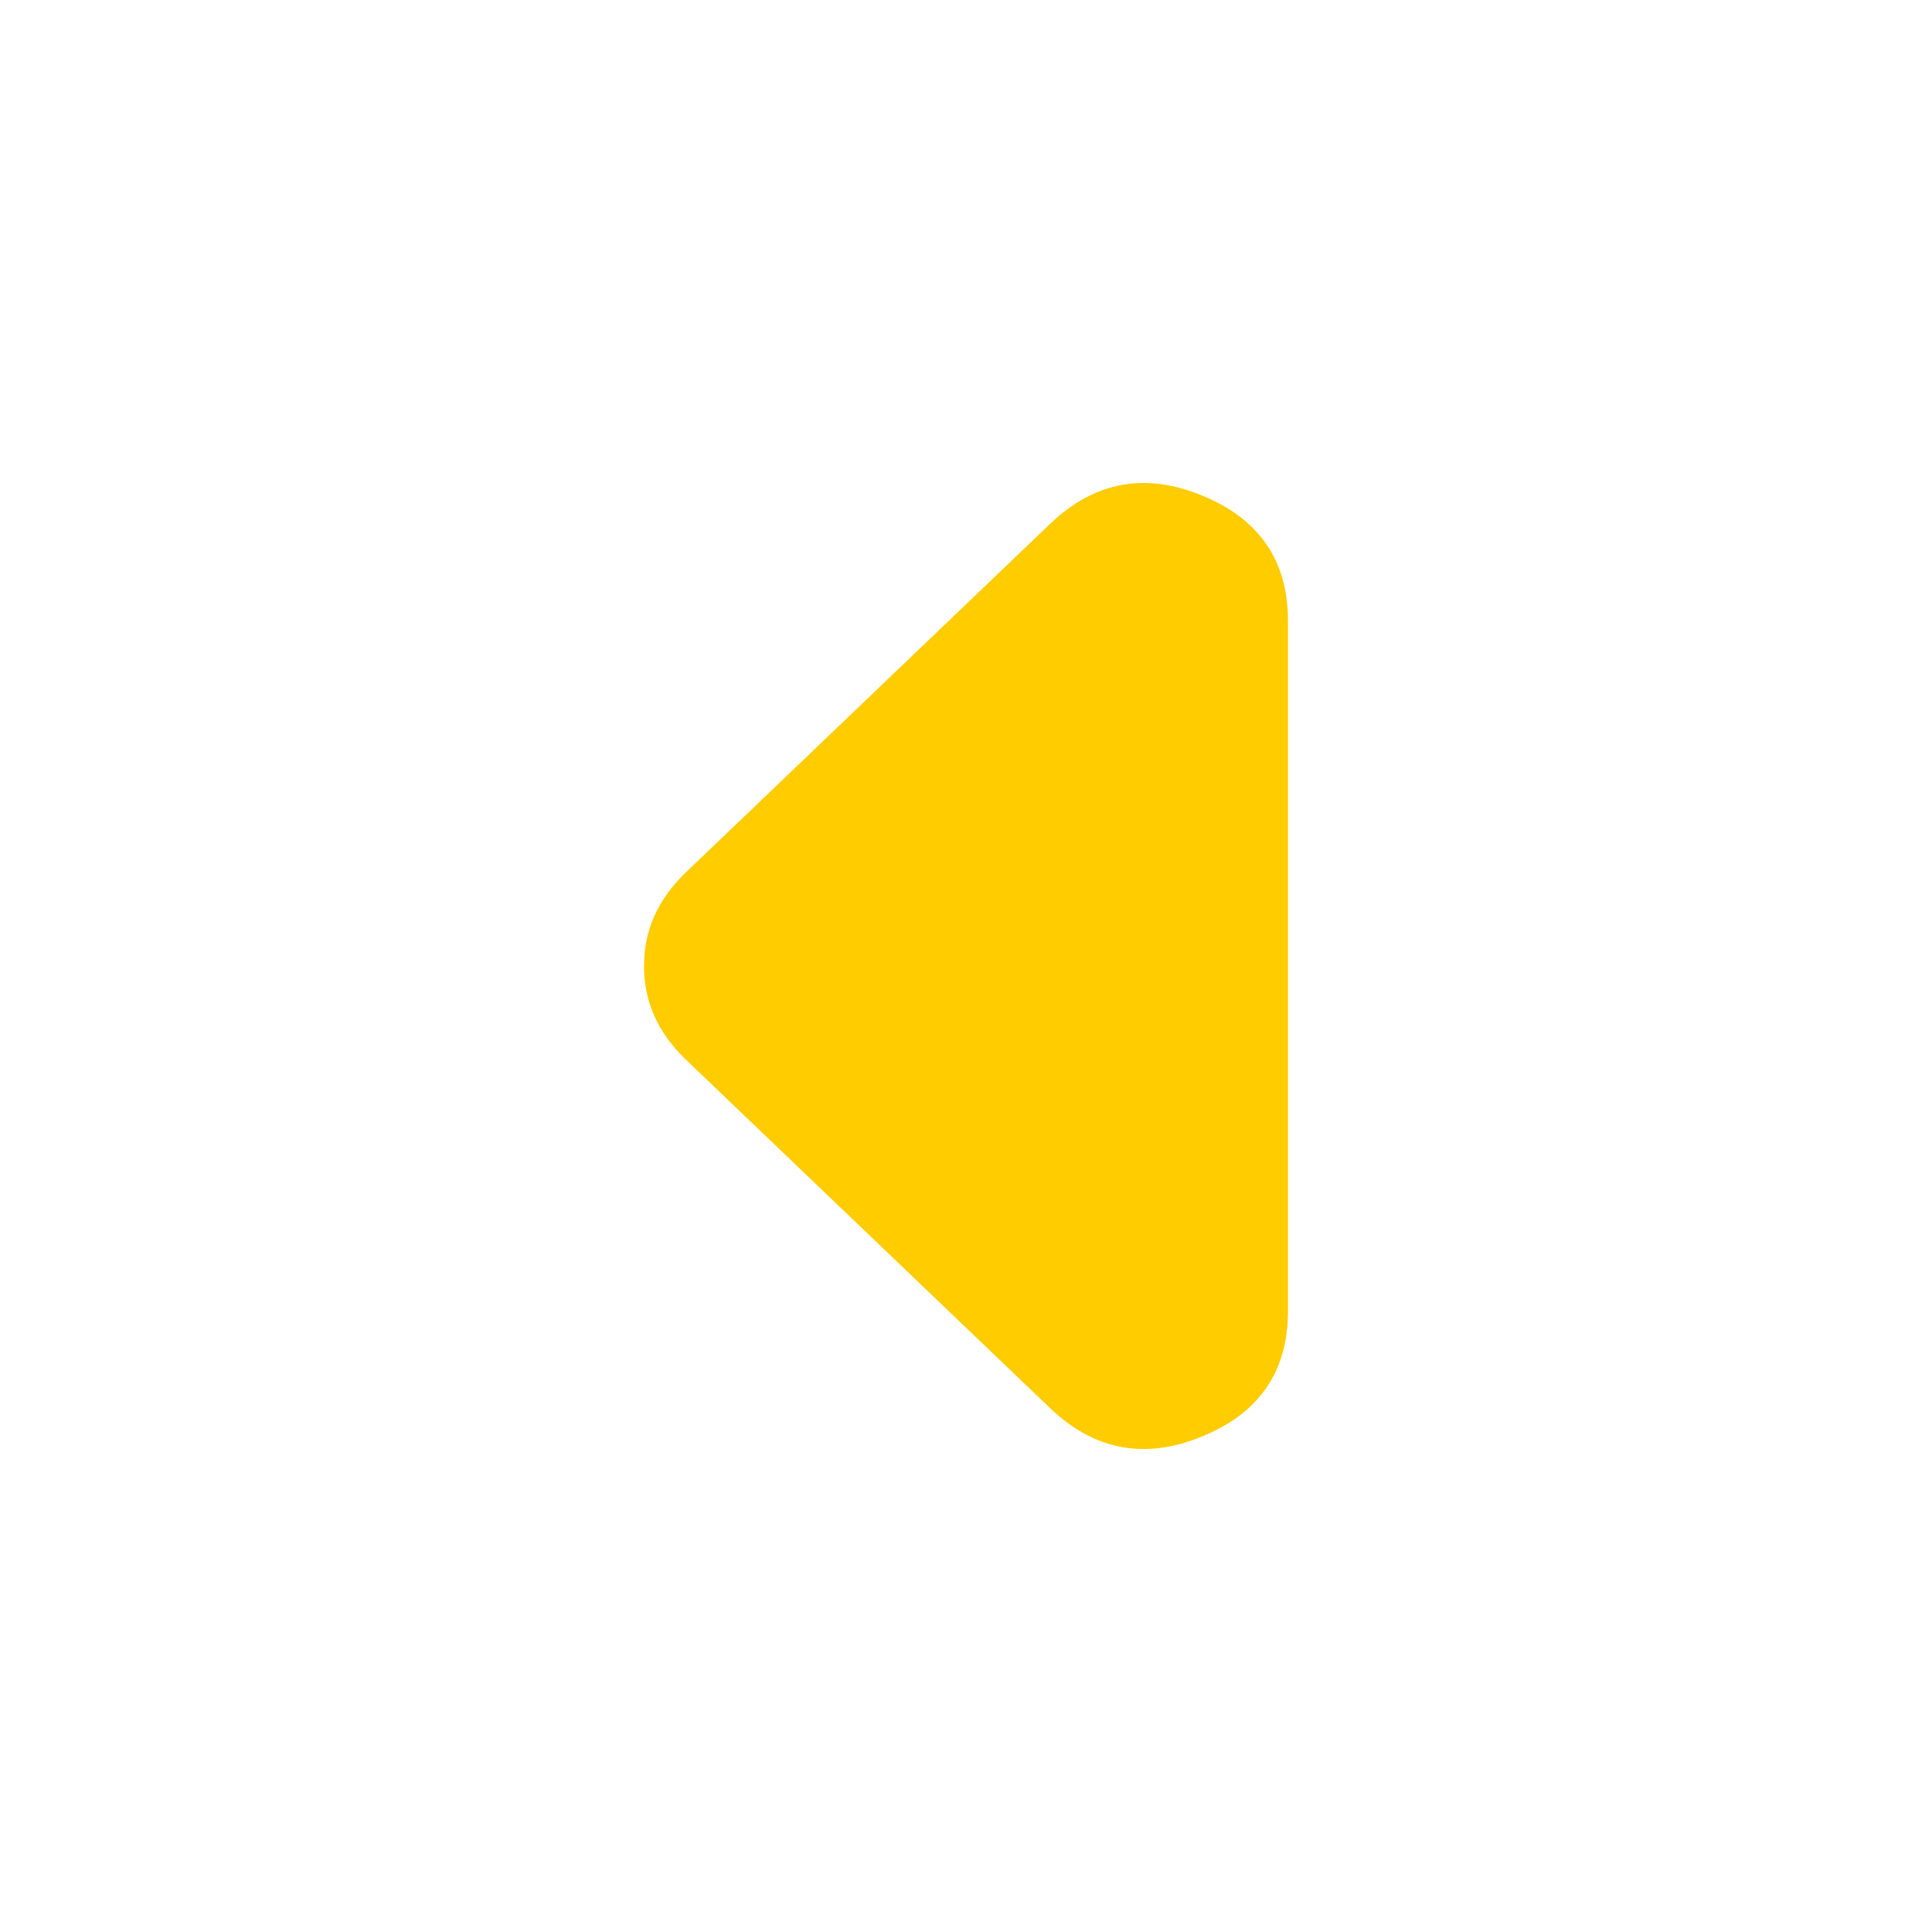 <svg width="24" height="24" viewBox="0 0 24 24" fill="none" xmlns="http://www.w3.org/2000/svg">
<path d="M13.043 17.491C13.594 18.018 14.224 18.136 14.934 17.844C15.645 17.553 16 17.034 16 16.285V7.715C16 6.966 15.645 6.447 14.934 6.156C14.224 5.864 13.594 5.982 13.043 6.509L8.522 10.835C8.348 11.002 8.217 11.182 8.13 11.376C8.043 11.57 8 11.778 8 12C8 12.222 8.043 12.43 8.13 12.624C8.217 12.818 8.348 12.998 8.522 13.165L13.043 17.491Z" fill="#FFCC00"/>
</svg>
